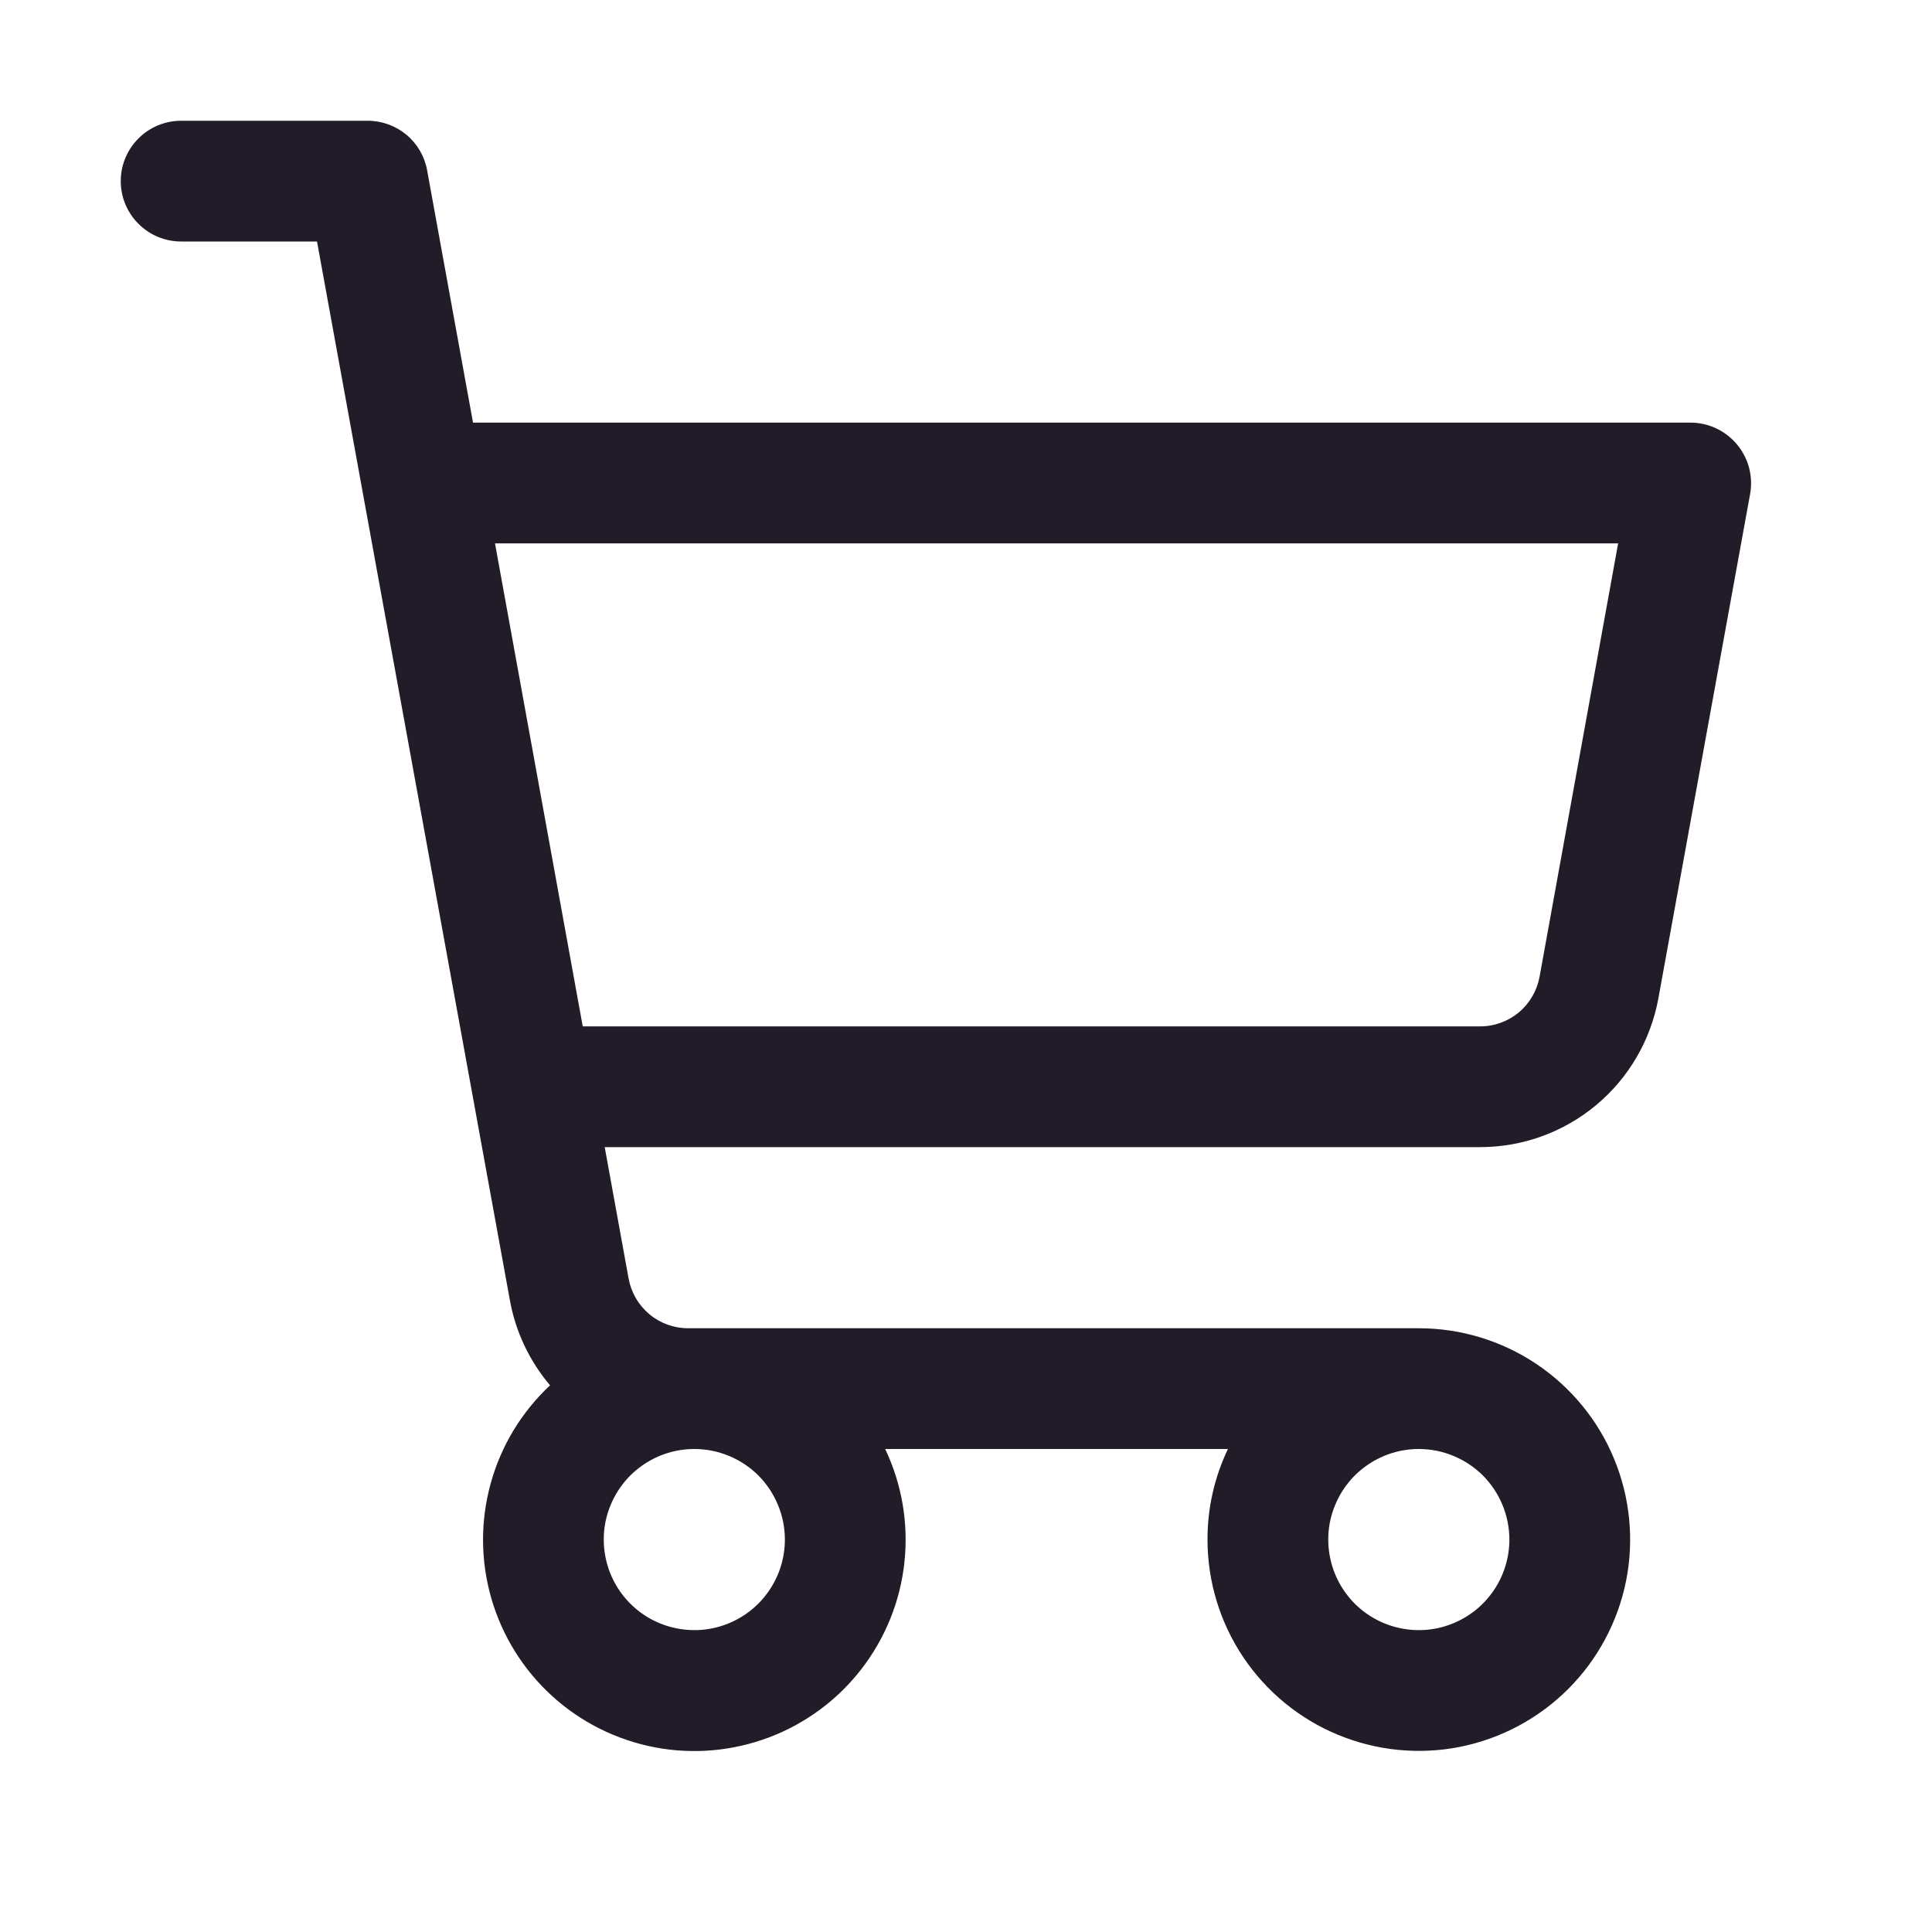 <svg width="24" height="24" viewBox="0 0 24 24" fill="none" xmlns="http://www.w3.org/2000/svg">
<path d="M21.576 5.519C21.505 5.435 21.417 5.367 21.318 5.321C21.218 5.274 21.11 5.25 21 5.25H5.876L5.306 2.116C5.275 1.943 5.184 1.787 5.049 1.674C4.914 1.562 4.744 1.5 4.568 1.5H2.25C2.051 1.5 1.86 1.579 1.72 1.72C1.579 1.86 1.5 2.051 1.5 2.25C1.5 2.449 1.579 2.64 1.72 2.78C1.86 2.921 2.051 3 2.25 3H3.938L6.334 16.152C6.404 16.542 6.577 16.907 6.833 17.209C6.479 17.54 6.223 17.962 6.095 18.43C5.966 18.897 5.969 19.391 6.104 19.857C6.239 20.323 6.5 20.742 6.858 21.068C7.217 21.395 7.659 21.615 8.135 21.706C8.611 21.797 9.103 21.753 9.557 21.581C10.01 21.409 10.407 21.115 10.703 20.731C10.999 20.347 11.184 19.889 11.235 19.407C11.287 18.925 11.204 18.438 10.996 18H15.254C15.086 18.351 14.999 18.736 15 19.125C15 19.644 15.154 20.152 15.442 20.583C15.731 21.015 16.141 21.352 16.62 21.55C17.1 21.749 17.628 21.801 18.137 21.7C18.646 21.598 19.114 21.348 19.481 20.981C19.848 20.614 20.098 20.146 20.2 19.637C20.301 19.128 20.249 18.6 20.05 18.12C19.852 17.641 19.515 17.231 19.083 16.942C18.652 16.654 18.144 16.5 17.625 16.5H8.547C8.372 16.5 8.201 16.438 8.067 16.326C7.932 16.213 7.841 16.057 7.809 15.884L7.512 14.25H18.387C18.914 14.25 19.424 14.065 19.829 13.727C20.233 13.39 20.506 12.921 20.601 12.402L21.741 6.134C21.76 6.026 21.755 5.914 21.727 5.808C21.698 5.702 21.647 5.603 21.576 5.519ZM9.75 19.125C9.75 19.348 9.684 19.565 9.56 19.75C9.437 19.935 9.261 20.079 9.056 20.164C8.85 20.25 8.624 20.272 8.406 20.228C8.187 20.185 7.987 20.078 7.83 19.921C7.672 19.763 7.565 19.563 7.522 19.345C7.478 19.126 7.5 18.9 7.586 18.695C7.671 18.489 7.815 18.313 8 18.19C8.185 18.066 8.402 18 8.625 18C8.923 18 9.21 18.119 9.421 18.329C9.631 18.541 9.75 18.827 9.75 19.125ZM18.75 19.125C18.75 19.348 18.684 19.565 18.56 19.75C18.437 19.935 18.261 20.079 18.055 20.164C17.85 20.25 17.624 20.272 17.405 20.228C17.187 20.185 16.987 20.078 16.829 19.921C16.672 19.763 16.565 19.563 16.522 19.345C16.478 19.126 16.5 18.9 16.586 18.695C16.671 18.489 16.815 18.313 17 18.19C17.185 18.066 17.402 18 17.625 18C17.923 18 18.209 18.119 18.421 18.329C18.631 18.541 18.75 18.827 18.75 19.125ZM19.125 12.134C19.093 12.307 19.002 12.464 18.867 12.577C18.731 12.689 18.561 12.751 18.384 12.75H7.239L6.149 6.75H20.101L19.125 12.134Z" fill="#211C28"/>
</svg>
